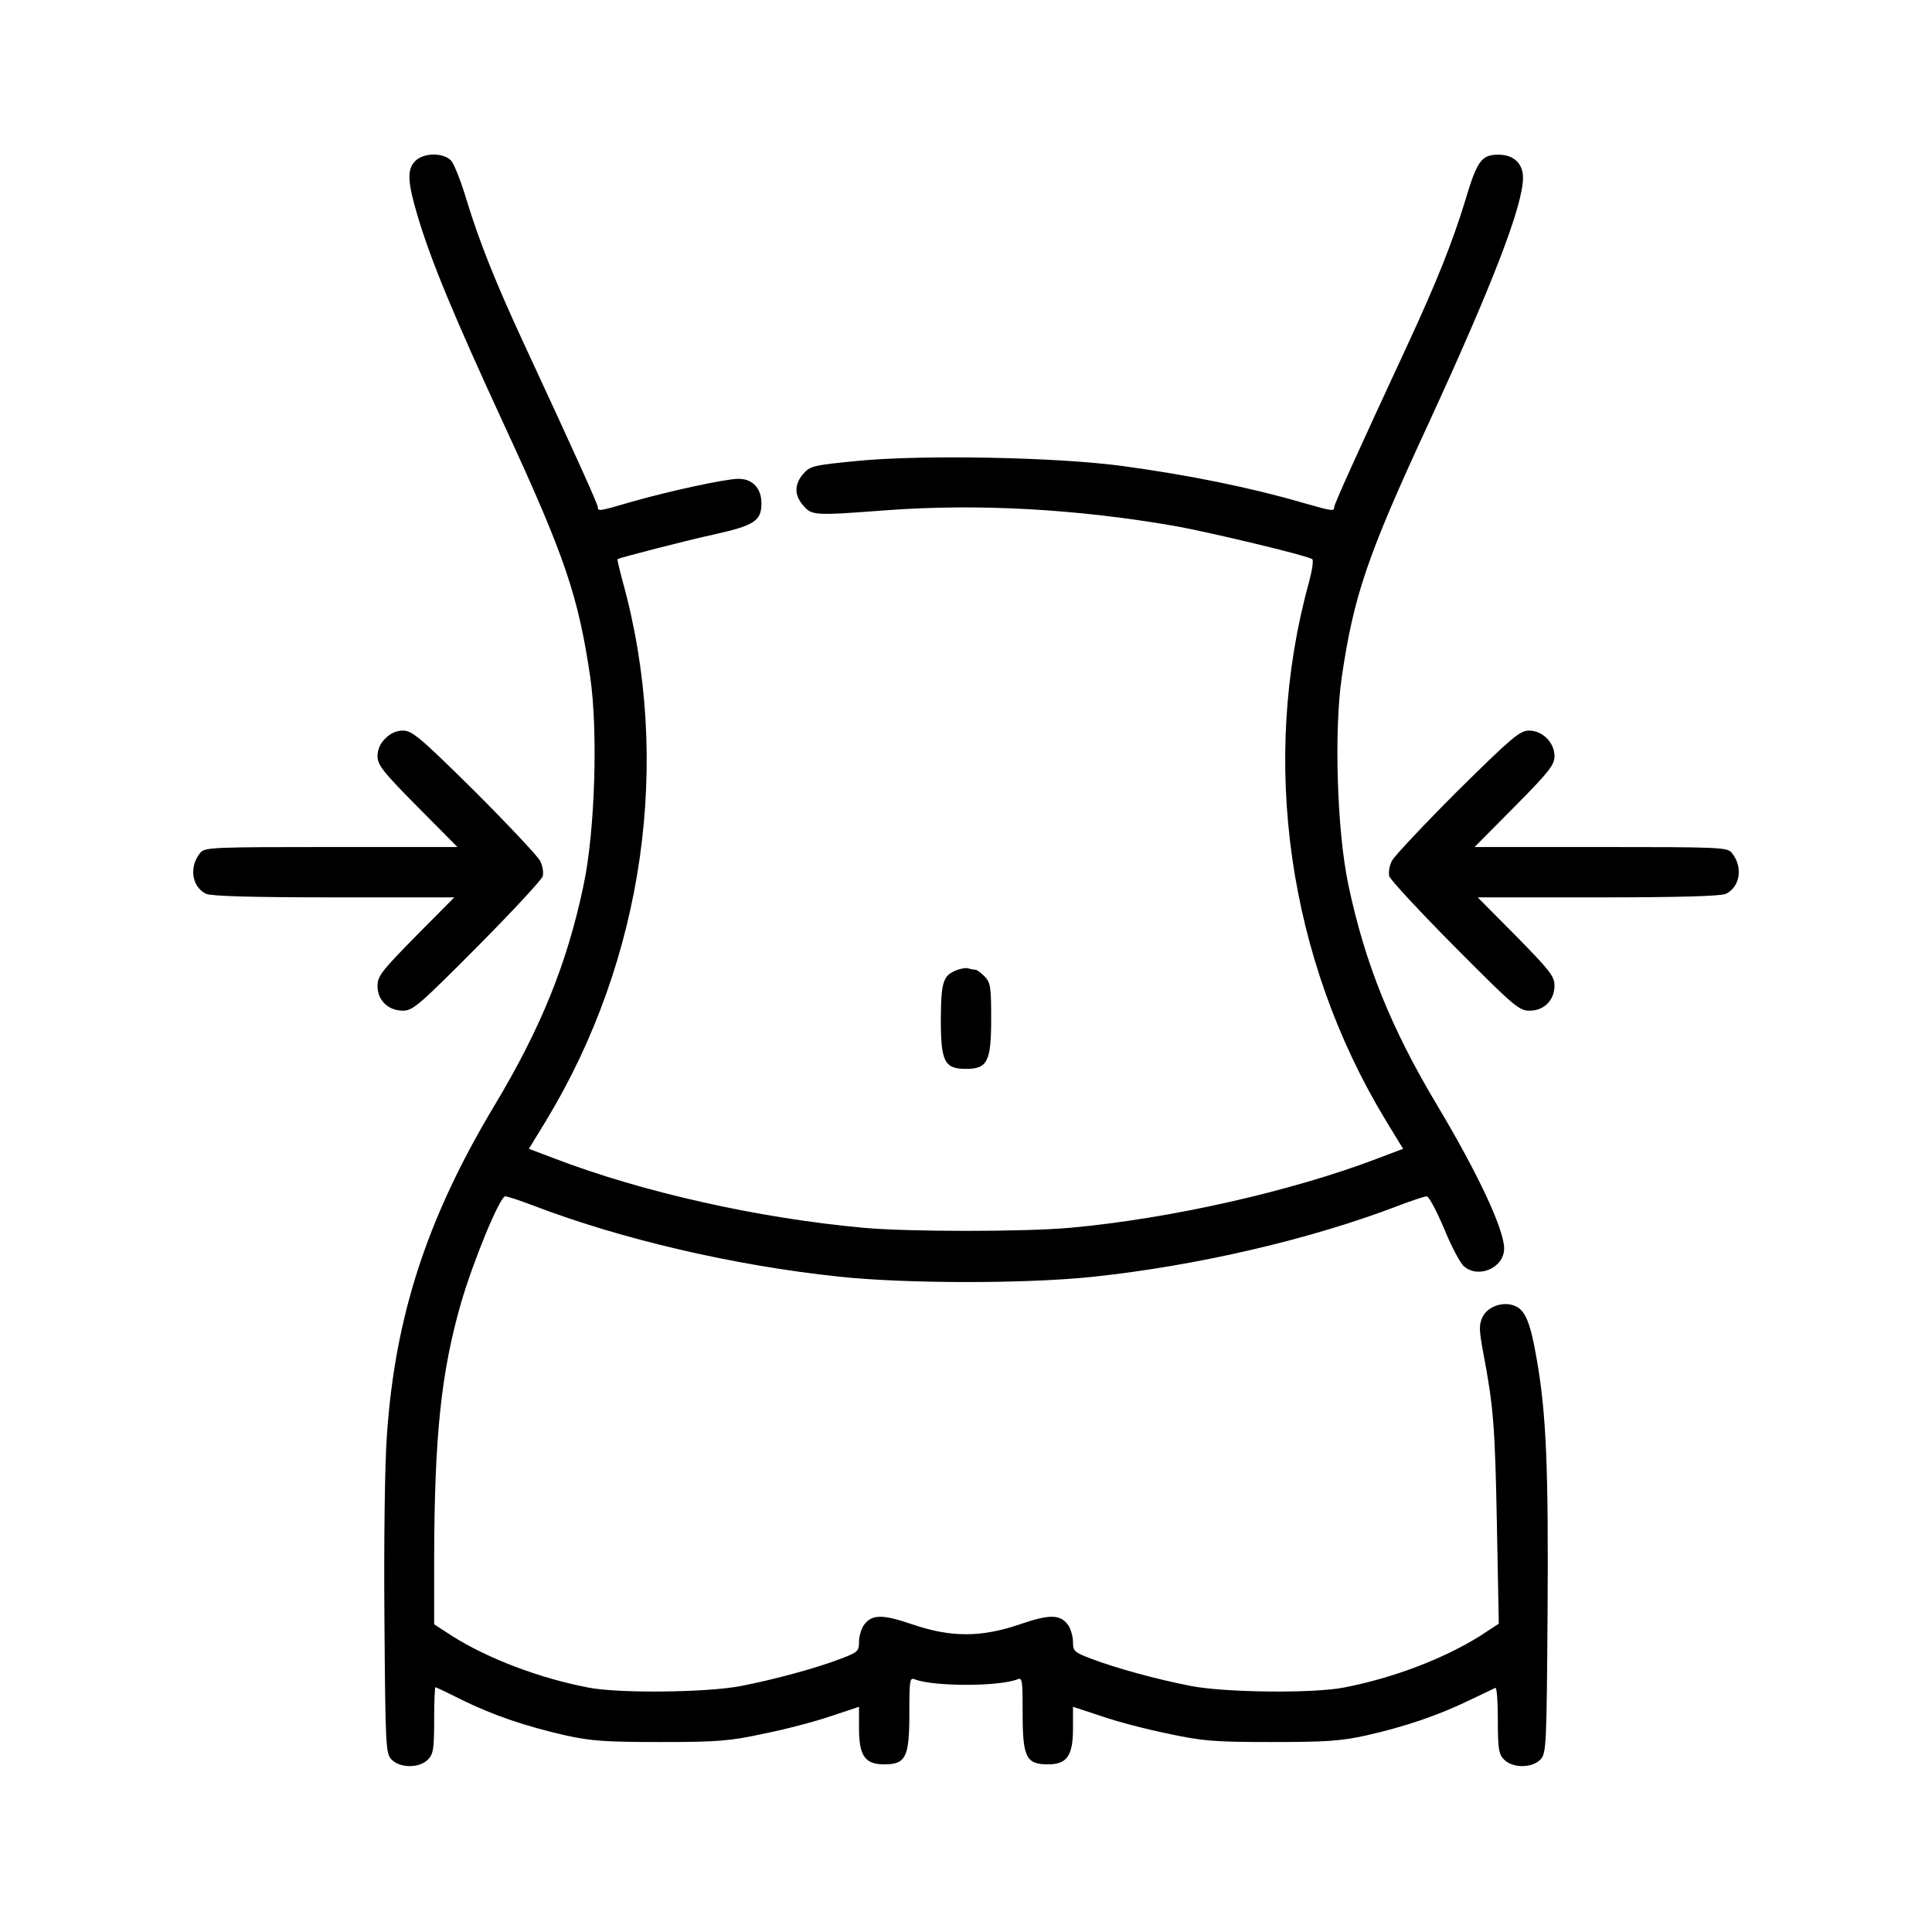 <?xml version="1.0" encoding="UTF-8"?> <svg xmlns="http://www.w3.org/2000/svg" width="100" height="100" viewBox="0 0 100 100" fill="none"><path d="M21.495 8.332C21.055 8.772 21.087 9.423 21.641 11.264C22.342 13.577 23.482 16.33 26.104 22.015C29.248 28.807 29.932 30.859 30.551 35.046C30.958 37.864 30.796 43.027 30.209 45.796C29.362 49.868 27.978 53.256 25.567 57.264C22.114 63.03 20.452 68.112 20.029 74.253C19.915 75.719 19.866 79.823 19.898 83.765C19.947 90.33 19.963 90.737 20.257 91.063C20.68 91.519 21.69 91.535 22.146 91.079C22.423 90.802 22.472 90.541 22.472 89.043C22.472 88.098 22.505 87.333 22.537 87.333C22.586 87.333 23.189 87.626 23.905 87.984C25.485 88.766 27.196 89.352 29.281 89.825C30.616 90.118 31.366 90.167 34.2 90.167C37.181 90.167 37.751 90.118 39.575 89.727C40.699 89.499 42.247 89.092 43.045 88.815L44.462 88.343V89.45C44.462 90.884 44.771 91.323 45.765 91.323C46.889 91.323 47.068 90.949 47.068 88.685C47.068 86.958 47.084 86.811 47.361 86.925C48.322 87.3 51.678 87.3 52.655 86.925C52.916 86.811 52.932 86.958 52.932 88.685C52.932 90.949 53.111 91.323 54.235 91.323C55.229 91.323 55.538 90.884 55.538 89.45V88.343L56.972 88.815C57.754 89.092 59.301 89.499 60.425 89.727C62.249 90.118 62.819 90.167 65.8 90.167C68.634 90.167 69.384 90.118 70.719 89.825C72.739 89.369 74.45 88.782 76.029 88.017C76.714 87.691 77.333 87.398 77.398 87.365C77.479 87.333 77.528 88.082 77.528 89.027C77.528 90.541 77.577 90.802 77.854 91.079C78.31 91.535 79.32 91.519 79.743 91.063C80.037 90.737 80.053 90.33 80.102 83.44C80.151 76.061 80.037 73.178 79.548 70.392C79.222 68.487 78.962 67.835 78.44 67.607C77.838 67.33 77.007 67.607 76.73 68.177C76.551 68.568 76.551 68.845 76.779 70.05C77.3 72.803 77.382 73.797 77.479 78.895L77.577 84.042L76.632 84.661C74.743 85.85 72.104 86.86 69.547 87.349C67.95 87.658 63.422 87.609 61.647 87.267C59.887 86.925 57.737 86.339 56.467 85.85C55.603 85.525 55.538 85.459 55.538 84.987C55.538 84.71 55.424 84.319 55.294 84.124C54.887 83.554 54.349 83.537 52.785 84.075C50.782 84.759 49.218 84.759 47.215 84.075C45.651 83.537 45.113 83.554 44.706 84.124C44.576 84.319 44.462 84.71 44.462 84.987C44.462 85.459 44.397 85.525 43.533 85.85C42.263 86.339 40.113 86.925 38.353 87.267C36.578 87.609 32.05 87.658 30.453 87.349C27.912 86.86 25.257 85.85 23.4 84.677L22.472 84.075V80.622C22.488 74.334 22.83 71.044 23.857 67.46C24.508 65.229 25.876 61.922 26.153 61.922C26.267 61.922 26.902 62.134 27.587 62.394C32.131 64.137 37.995 65.506 43.403 66.076C46.856 66.45 53.095 66.45 56.516 66.092C61.956 65.522 67.885 64.137 72.413 62.394C73.098 62.134 73.733 61.922 73.847 61.922C73.961 61.922 74.352 62.671 74.743 63.584C75.117 64.512 75.59 65.392 75.769 65.538C76.518 66.206 77.854 65.62 77.854 64.626C77.854 63.632 76.502 60.749 74.401 57.231C72.006 53.24 70.638 49.836 69.791 45.796C69.204 43.027 69.042 37.864 69.449 35.046C70.068 30.859 70.752 28.807 73.896 22.015C77.235 14.766 78.831 10.645 78.831 9.195C78.831 8.462 78.343 8.006 77.561 8.006C76.681 8.006 76.453 8.316 75.834 10.401C75.183 12.534 74.335 14.652 72.886 17.779C70.149 23.676 69.058 26.103 69.058 26.25C69.058 26.478 68.977 26.461 67.429 26.022C64.741 25.24 61.549 24.588 58.063 24.116C54.675 23.66 47.736 23.529 44.397 23.855C42.084 24.083 41.937 24.116 41.579 24.523C41.106 25.077 41.106 25.631 41.579 26.168C42.019 26.689 42.165 26.689 45.846 26.413C50.652 26.054 55.799 26.347 60.913 27.243C62.689 27.569 67.608 28.742 67.918 28.937C67.999 28.986 67.918 29.524 67.755 30.126C65.198 39.378 66.663 49.64 71.729 57.996L72.625 59.462L71.29 59.967C66.843 61.661 60.588 63.079 55.375 63.551C52.997 63.763 47.035 63.763 44.706 63.551C39.298 63.062 33.255 61.71 28.711 59.967L27.375 59.462L28.271 57.996C33.337 49.624 34.803 39.378 32.229 30.094C32.066 29.475 31.936 28.953 31.968 28.937C32.115 28.856 35.584 27.96 37.018 27.65C39.054 27.194 39.412 26.95 39.412 26.054C39.412 25.272 38.956 24.784 38.223 24.784C37.555 24.784 34.623 25.419 32.636 25.989C31.024 26.461 30.942 26.478 30.942 26.25C30.942 26.103 29.851 23.676 27.114 17.779C25.665 14.652 24.818 12.534 24.166 10.401C23.873 9.423 23.514 8.495 23.352 8.316C22.961 7.892 21.934 7.892 21.495 8.332Z" fill="black"></path><path d="M19.947 38.222C19.686 38.466 19.54 38.792 19.54 39.134C19.54 39.59 19.817 39.949 21.609 41.757L23.677 43.842H17.162C11.151 43.842 10.614 43.858 10.386 44.118C9.767 44.835 9.913 45.91 10.679 46.269C10.956 46.383 13.024 46.448 17.292 46.448H23.514L21.527 48.451C19.752 50.259 19.54 50.52 19.54 51.041C19.54 51.774 20.094 52.312 20.859 52.312C21.364 52.312 21.69 52.035 24.703 49.005C26.495 47.197 28.026 45.552 28.092 45.356C28.14 45.161 28.092 44.803 27.945 44.542C27.815 44.298 26.284 42.669 24.557 40.942C21.755 38.173 21.332 37.815 20.859 37.815C20.517 37.815 20.192 37.961 19.947 38.222Z" fill="black"></path><path d="M75.443 40.942C73.716 42.669 72.185 44.298 72.055 44.542C71.909 44.803 71.86 45.161 71.909 45.356C71.974 45.552 73.505 47.197 75.296 49.005C78.359 52.084 78.619 52.312 79.173 52.312C79.923 52.312 80.46 51.774 80.46 51.009C80.46 50.536 80.216 50.227 78.473 48.451L76.486 46.448H82.708C86.976 46.448 89.044 46.383 89.321 46.269C90.087 45.91 90.233 44.835 89.614 44.118C89.386 43.858 88.849 43.842 82.838 43.842H76.323L78.391 41.757C80.183 39.949 80.46 39.59 80.46 39.134C80.46 38.434 79.841 37.815 79.141 37.815C78.668 37.815 78.245 38.173 75.443 40.942Z" fill="black"></path><path d="M49.528 50.211C48.811 50.487 48.713 50.813 48.697 52.735C48.697 54.95 48.876 55.325 50 55.325C51.108 55.325 51.303 54.95 51.303 52.735C51.303 51.123 51.271 50.862 50.977 50.553C50.782 50.357 50.57 50.194 50.489 50.194C50.424 50.194 50.261 50.162 50.13 50.129C50.016 50.08 49.739 50.129 49.528 50.211Z" fill="black"></path></svg> 